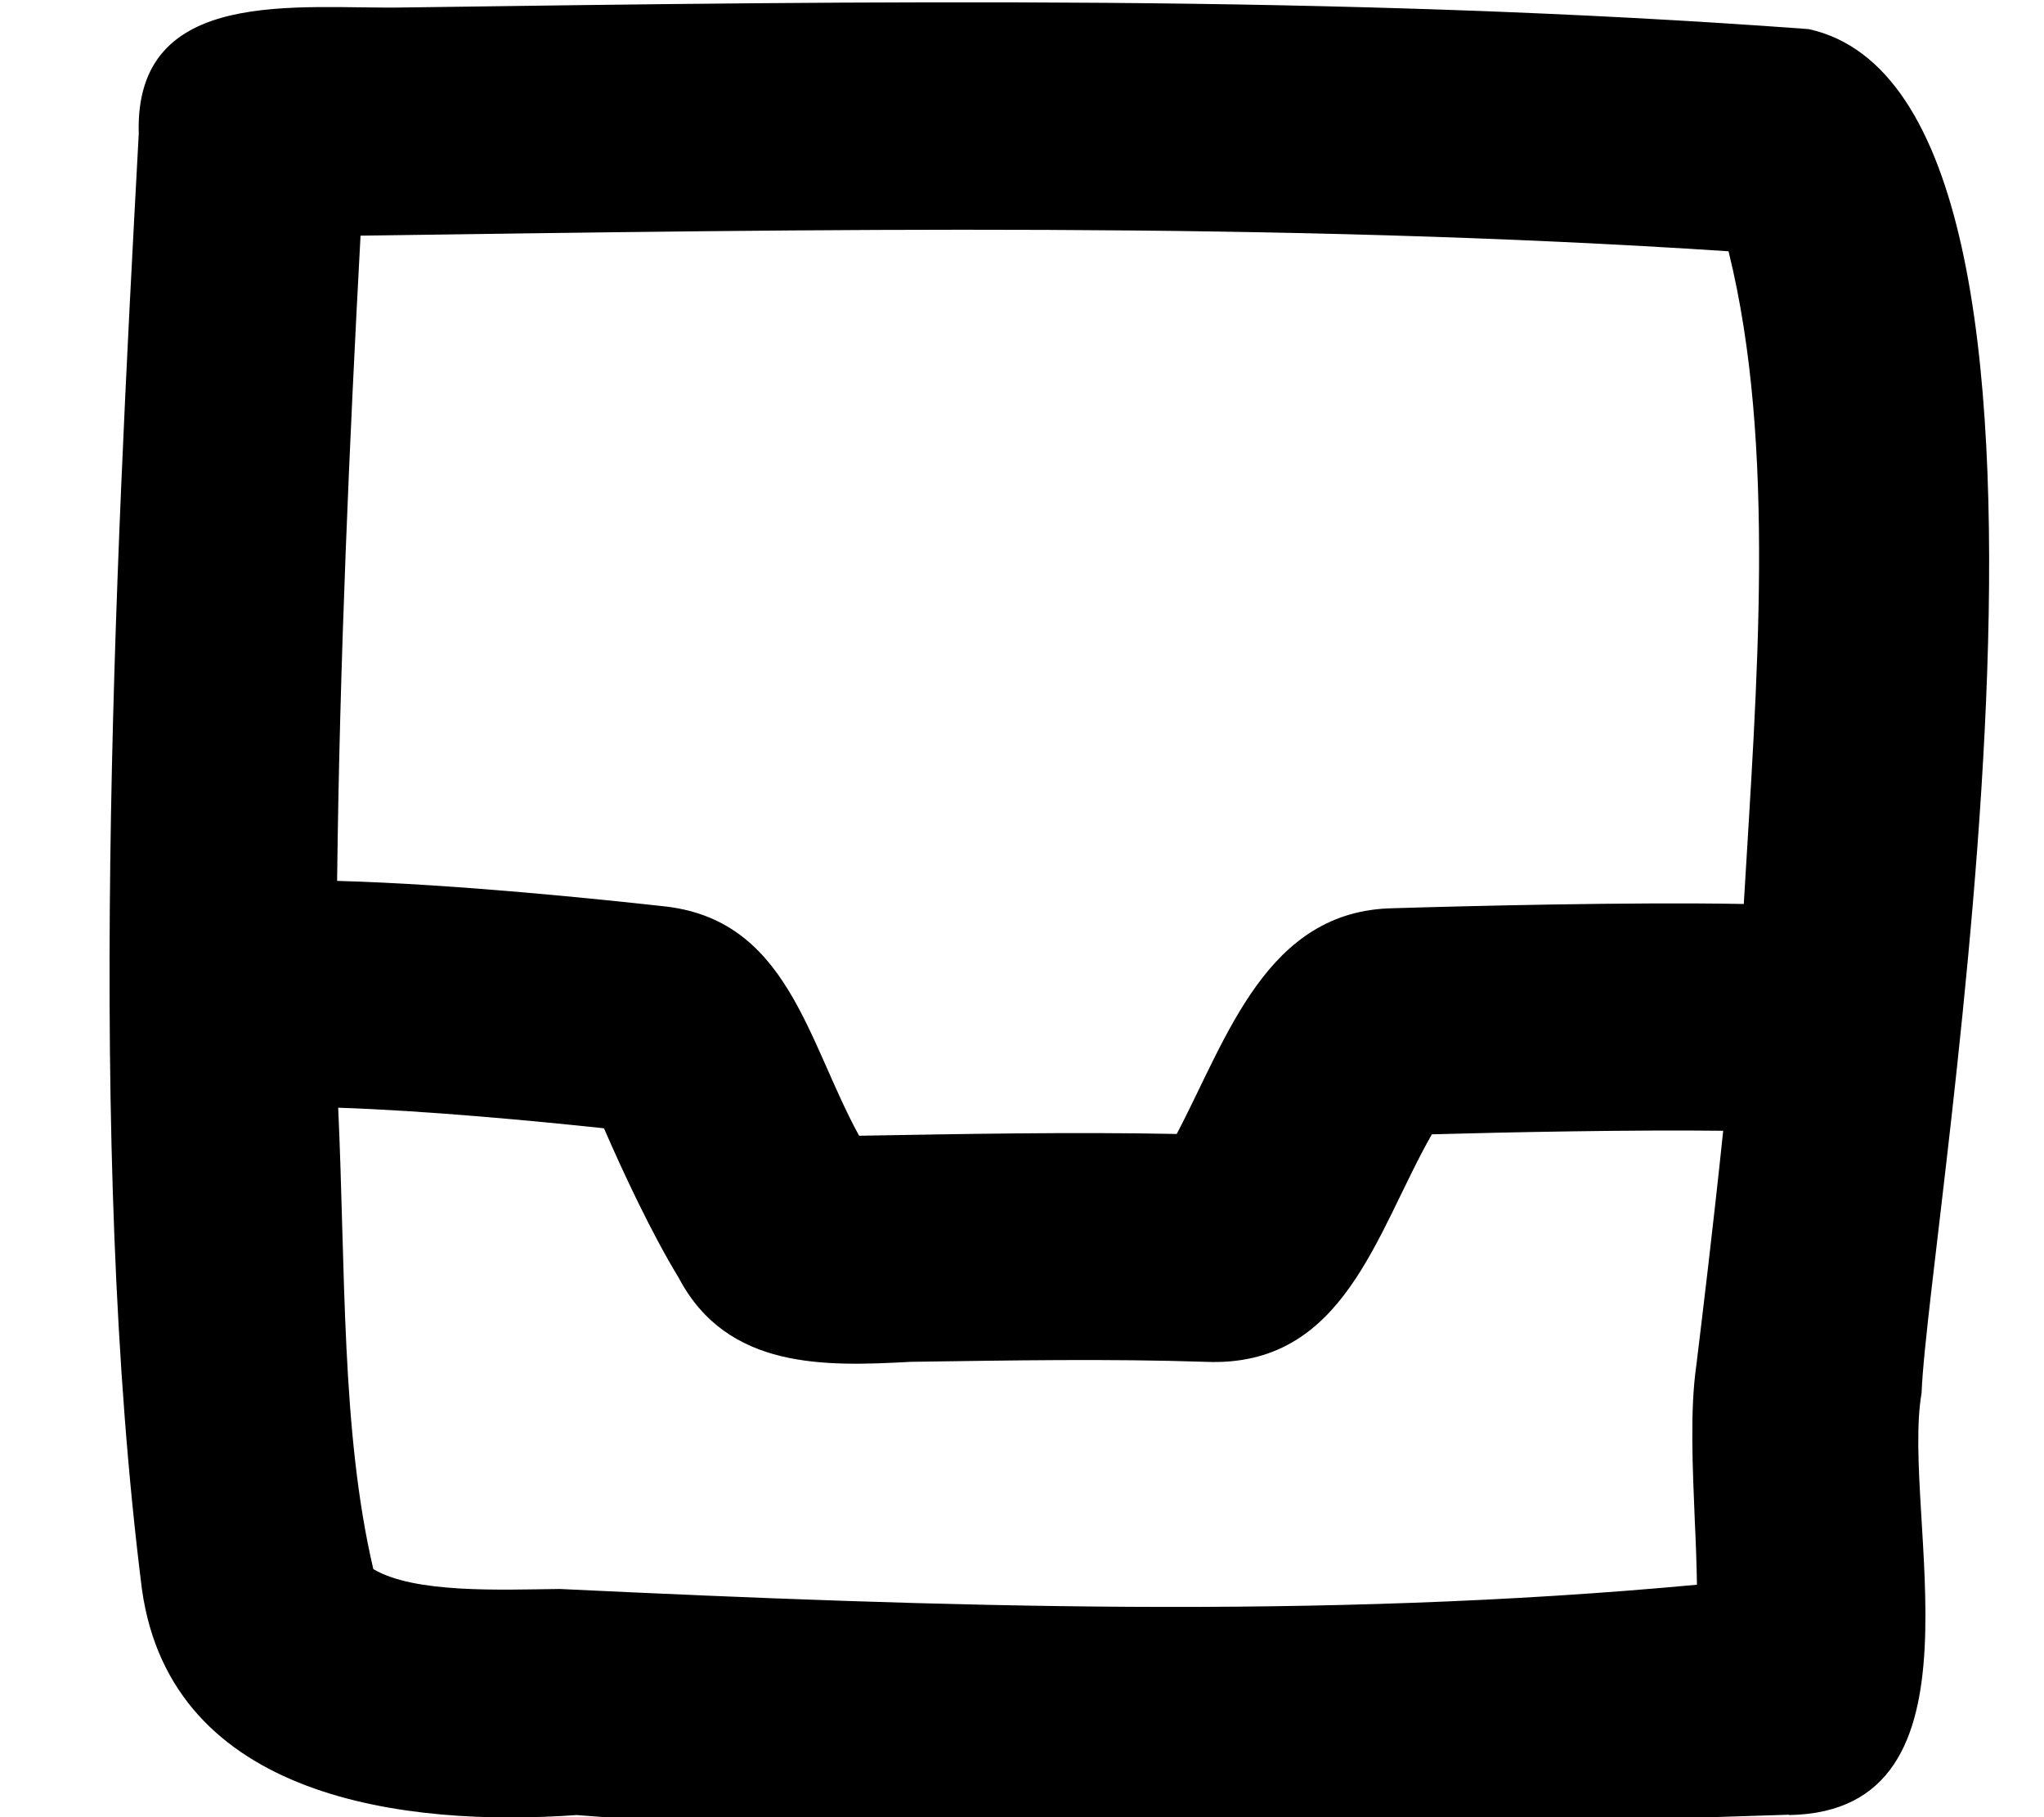 <svg xmlns="http://www.w3.org/2000/svg" viewBox="0 0 576 512"><!--! Font Awesome Pro 7.0.0 by @fontawesome - https://fontawesome.com License - https://fontawesome.com/license (Commercial License) Copyright 2025 Fonticons, Inc. --><path fill="currentColor" d="M95 248.1c.7-61.5 3.5-124.1 6.6-181.7 129.5-1.8 257.9-4 385.5 4.4 13.6 54.9 7.9 122.7 4.3 183.9-31.7-.6-79.5 .6-98.8 1.2-35.7 .6-46.7 36.4-61 63.6-30.1-.6-59.9 0-89.5 .5-14.7-26.8-20.1-61.2-55.5-64.7-17.2-1.9-58.3-6.2-91.5-7.1zm.2 64c24.6 .8 55.3 3.7 75 5.8 5.3 12.2 13.2 29.2 21.1 42.2 13.7 25.9 41.3 24.9 65.4 23.6 28.2-.4 55.6-.9 83 0 39.2 1.7 48-36.4 63.8-64.1 21.3-.6 56.5-1.3 82.1-1-3 28.6-5.9 52.3-7.6 66.3-1.8 12.5-1 29.2-.4 43.7 .3 6.1 .5 12.1 .6 17.9-105.9 9.9-213.5 6.3-320.5 1.2-16.7 .2-40.9 1.3-52.5-5.6-9.1-38.8-7.8-84.4-9.9-130zm409 199.3l.1 0c57.8-1.1 31.3-84.7 37.2-118.9 1.9-49 58-364.5-31.8-384.3-132.3-9.8-264.6-7.9-395.5-6.1-29.7 .6-76.4-6.5-75.1 35.6-6.8 125.4-14.9 284.9 .9 410.1 8.3 59.3 74.5 67 122.5 63.6 113.9 9 226.8 3.4 341.7-.1z"/></svg>